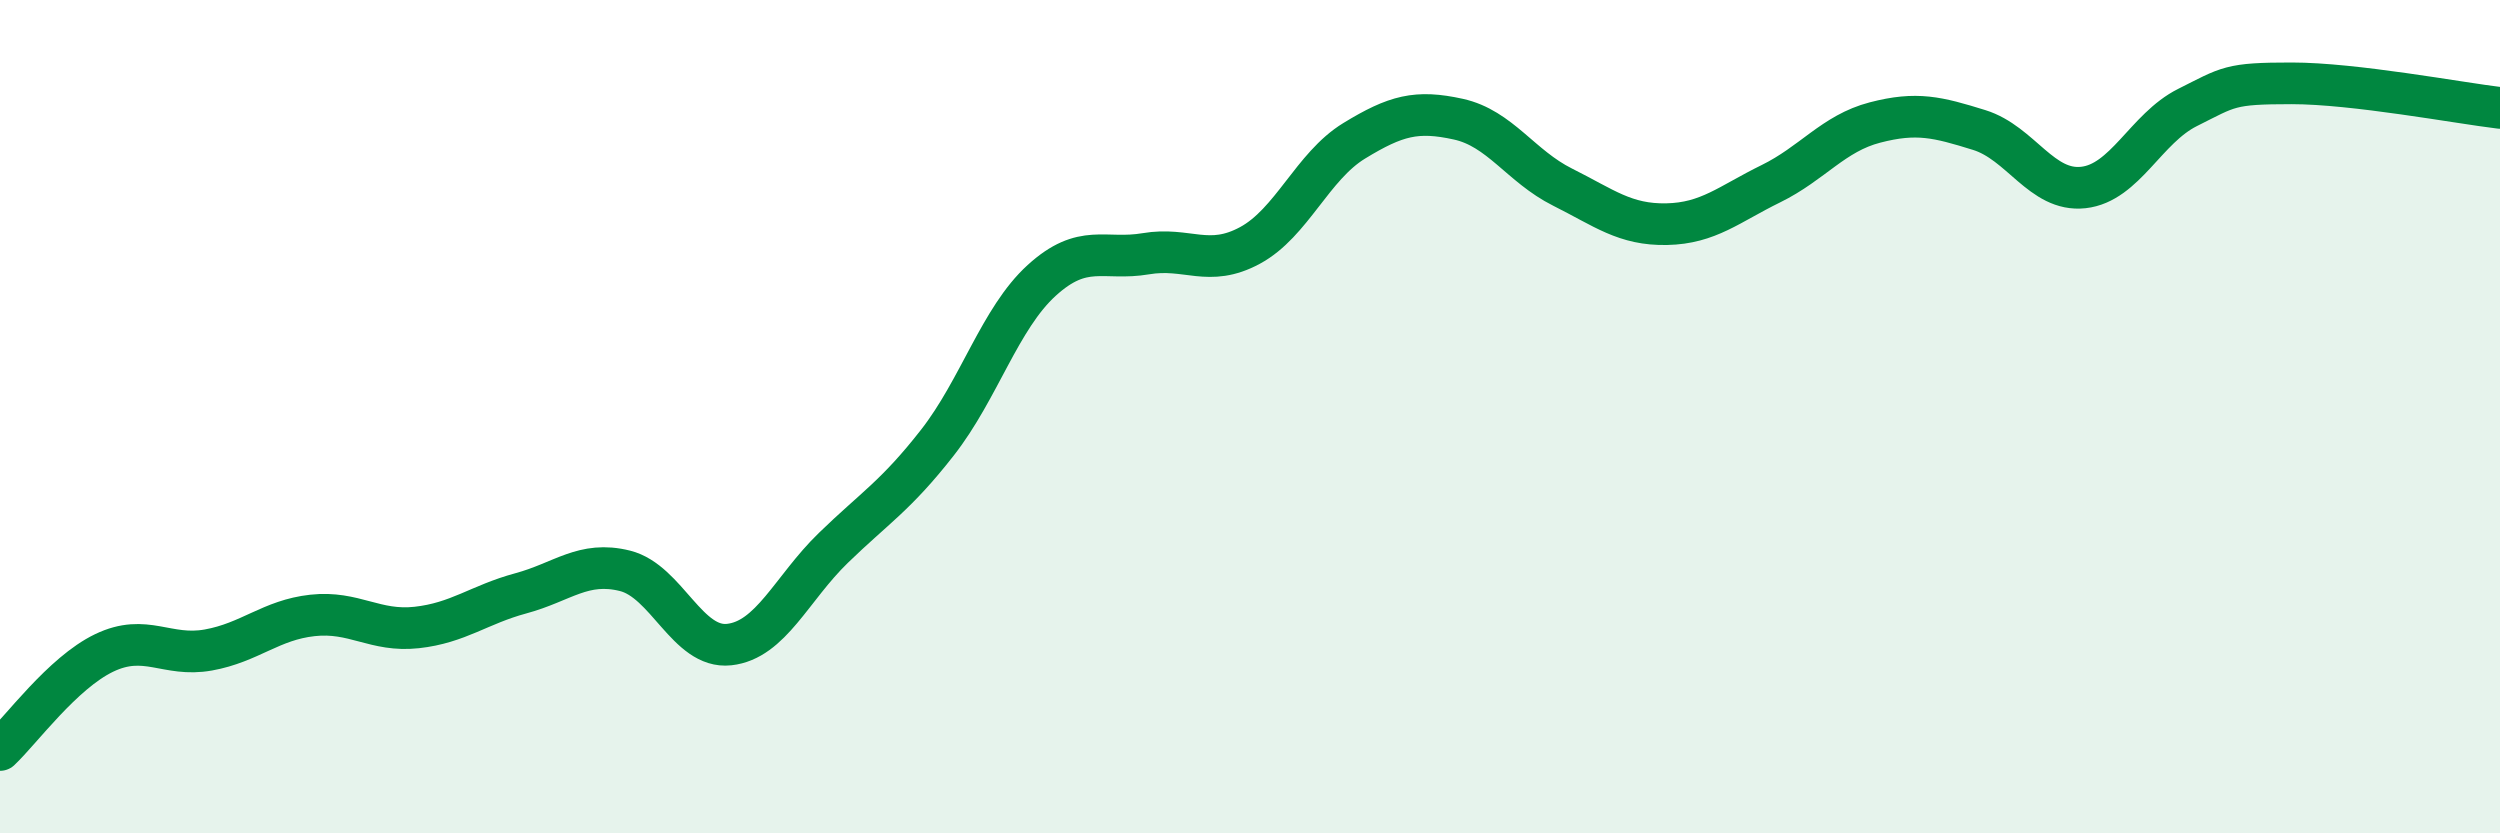 
    <svg width="60" height="20" viewBox="0 0 60 20" xmlns="http://www.w3.org/2000/svg">
      <path
        d="M 0,18 C 0.5,17.53 1.5,16.15 2.5,15.67 C 3.5,15.19 4,15.78 5,15.6 C 6,15.42 6.5,14.88 7.5,14.77 C 8.5,14.66 9,15.17 10,15.06 C 11,14.95 11.5,14.51 12.5,14.24 C 13.5,13.97 14,13.45 15,13.7 C 16,13.95 16.5,15.58 17.5,15.47 C 18.5,15.36 19,14.12 20,13.15 C 21,12.18 21.5,11.9 22.5,10.62 C 23.5,9.34 24,7.64 25,6.73 C 26,5.82 26.5,6.26 27.5,6.09 C 28.5,5.92 29,6.43 30,5.89 C 31,5.35 31.5,3.99 32.5,3.38 C 33.5,2.77 34,2.64 35,2.86 C 36,3.08 36.5,3.99 37.5,4.49 C 38.5,4.99 39,5.4 40,5.38 C 41,5.36 41.5,4.9 42.5,4.41 C 43.5,3.92 44,3.2 45,2.94 C 46,2.68 46.5,2.81 47.5,3.12 C 48.5,3.43 49,4.61 50,4.5 C 51,4.39 51.5,3.08 52.5,2.58 C 53.5,2.08 53.5,2 55,2 C 56.5,2 59,2.47 60,2.59L60 20L0 20Z"
        fill="#008740"
        opacity="0.1"
        stroke-linecap="round"
        stroke-linejoin="round"
      />
      <path
        d="M 0,18 C 0.5,17.53 1.5,16.15 2.5,15.67 C 3.5,15.19 4,15.78 5,15.6 C 6,15.42 6.5,14.88 7.5,14.77 C 8.5,14.66 9,15.17 10,15.06 C 11,14.95 11.5,14.51 12.5,14.24 C 13.5,13.97 14,13.45 15,13.7 C 16,13.95 16.5,15.58 17.5,15.47 C 18.5,15.36 19,14.12 20,13.15 C 21,12.18 21.5,11.9 22.5,10.62 C 23.5,9.34 24,7.64 25,6.73 C 26,5.82 26.5,6.26 27.5,6.09 C 28.5,5.92 29,6.43 30,5.89 C 31,5.35 31.5,3.99 32.5,3.38 C 33.5,2.77 34,2.64 35,2.86 C 36,3.08 36.5,3.99 37.5,4.49 C 38.5,4.99 39,5.4 40,5.38 C 41,5.36 41.5,4.9 42.5,4.41 C 43.5,3.92 44,3.2 45,2.94 C 46,2.68 46.5,2.81 47.5,3.12 C 48.5,3.43 49,4.61 50,4.5 C 51,4.39 51.5,3.08 52.5,2.58 C 53.5,2.08 53.5,2 55,2 C 56.5,2 59,2.47 60,2.59"
        stroke="#008740"
        stroke-width="1"
        fill="none"
        stroke-linecap="round"
        stroke-linejoin="round"
      />
    </svg>
  